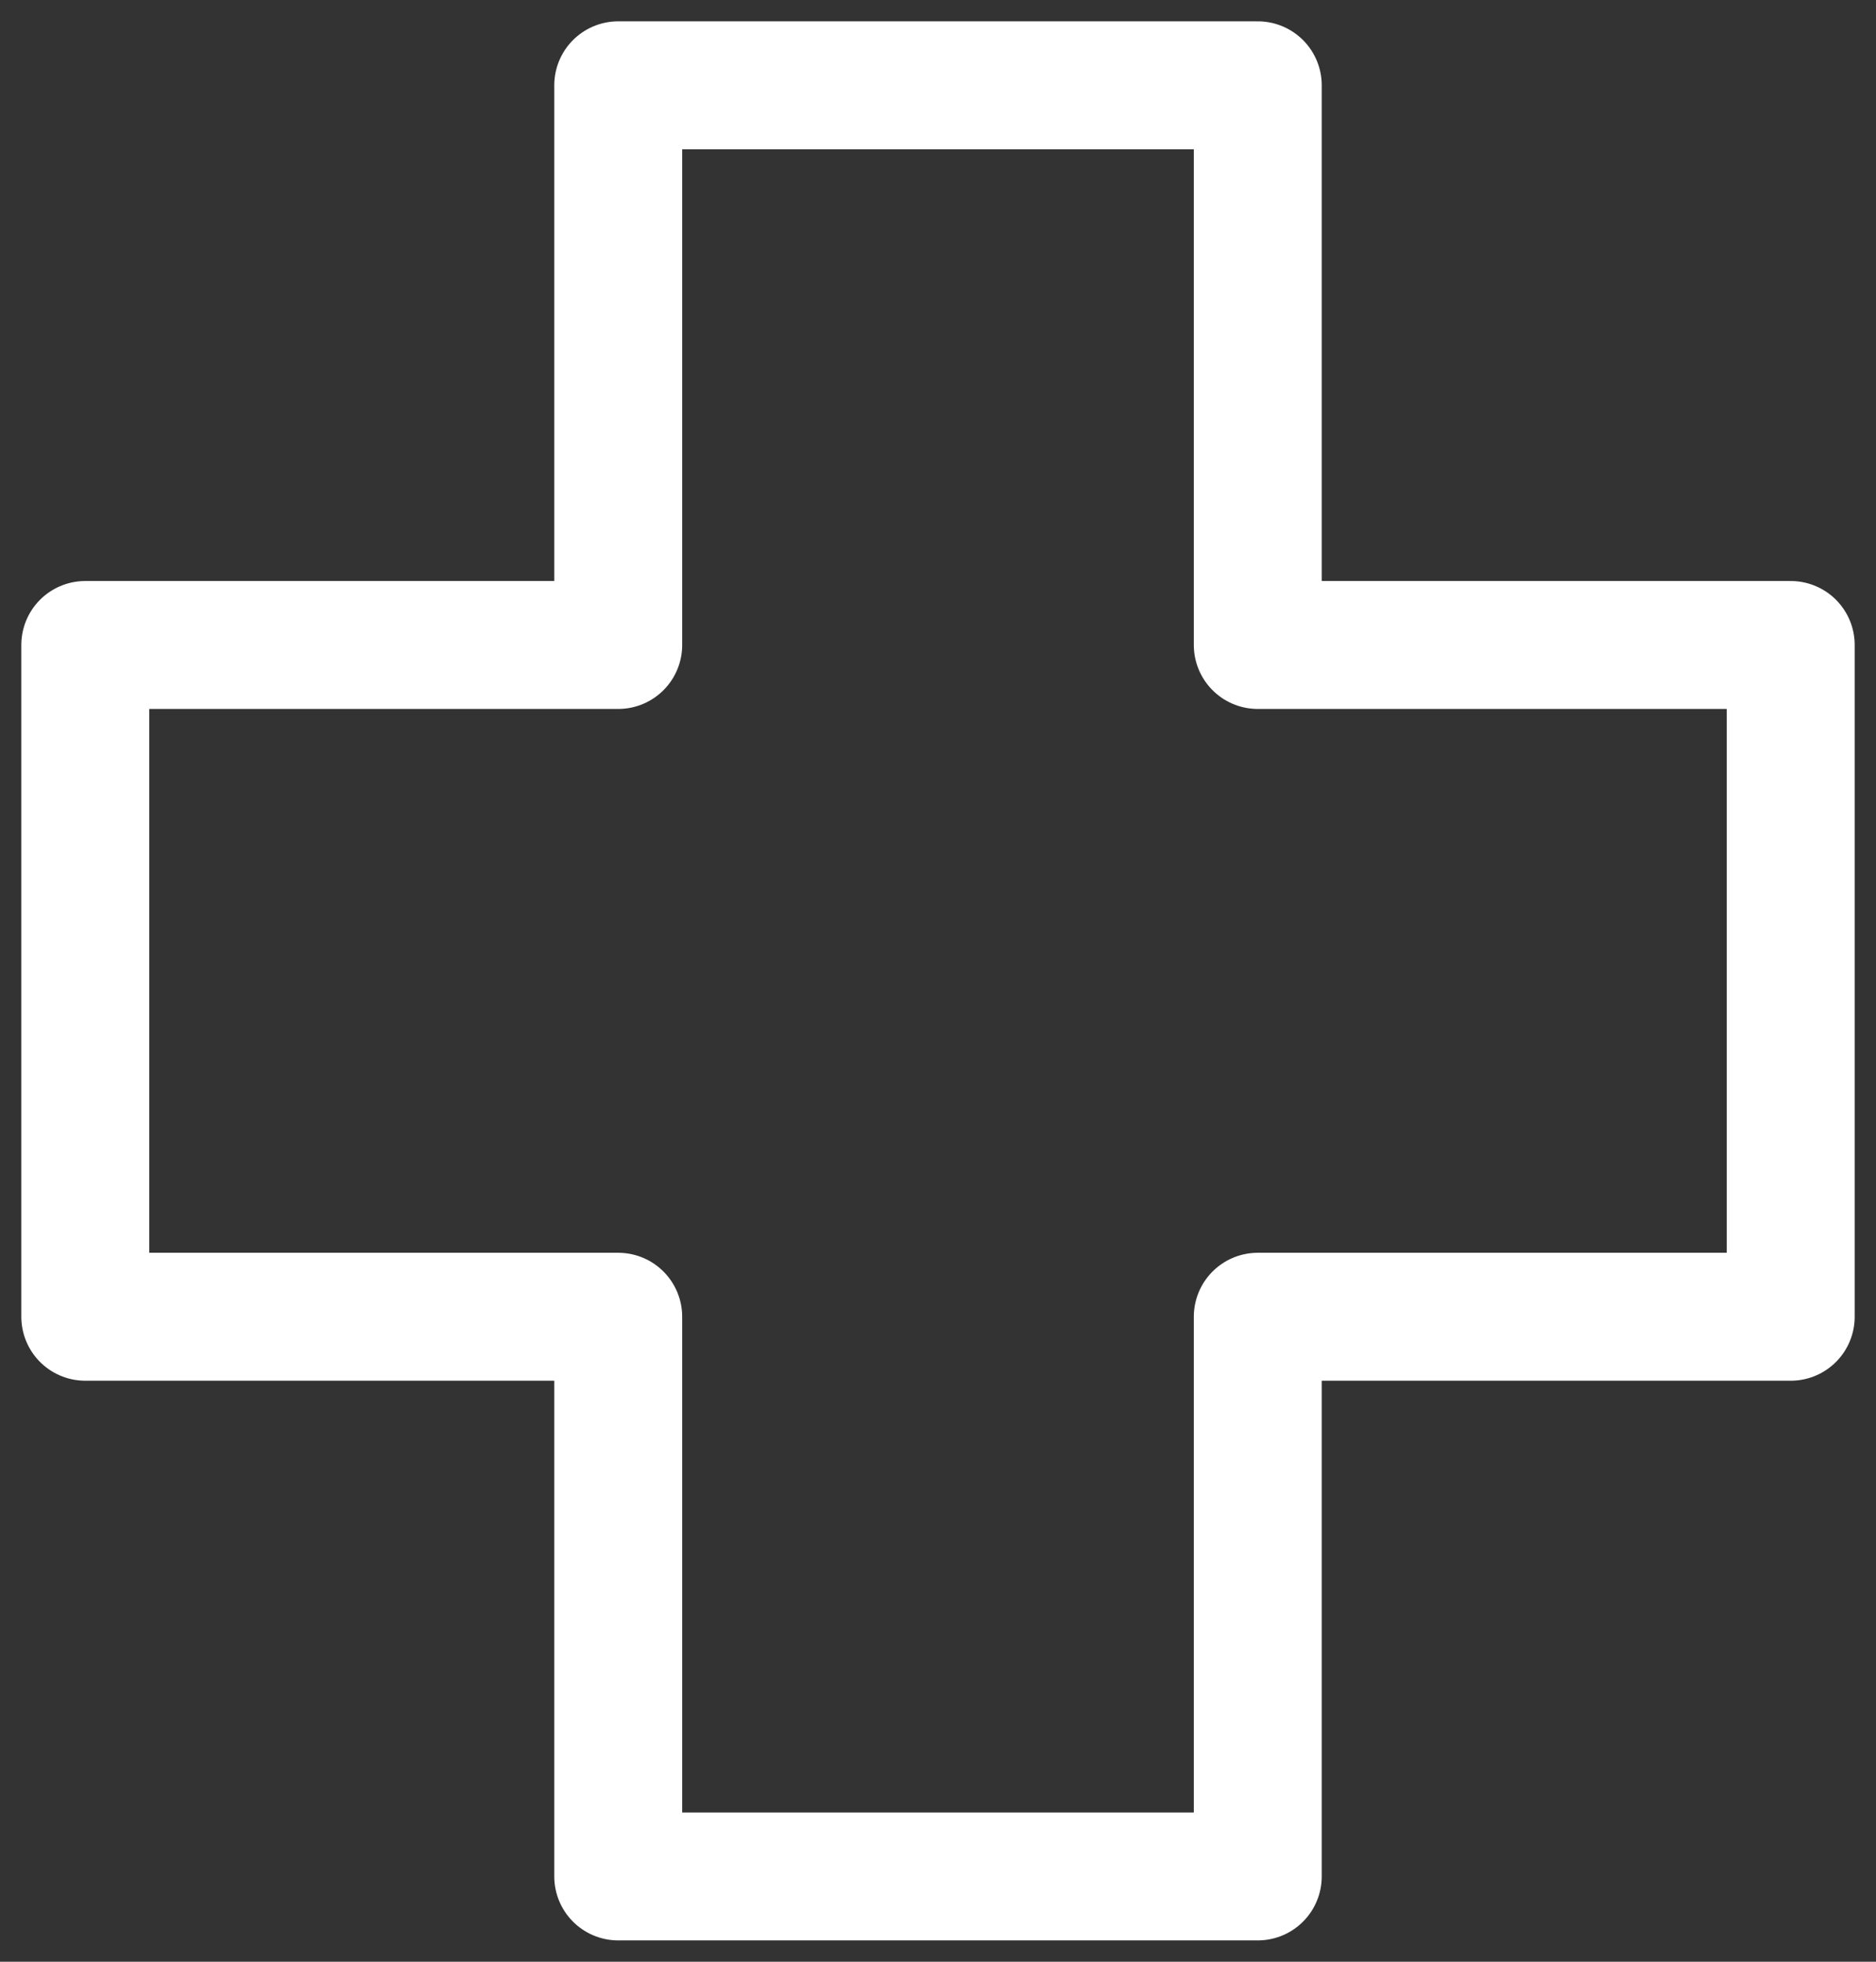 <svg width="22" height="23" viewBox="0 0 22 23" fill="none" xmlns="http://www.w3.org/2000/svg">
<rect x="0" y="0" width="22" height="23" fill="#333333" stroke="none"/>
<path d="M21 7.562H14.75V1H7.25V7.562H1V15.438H7.25V22H14.75V15.438H21V7.562Z" stroke="white" stroke-width="1.5" stroke-miterlimit="10" stroke-linecap="round" stroke-linejoin="round"/>
</svg>
